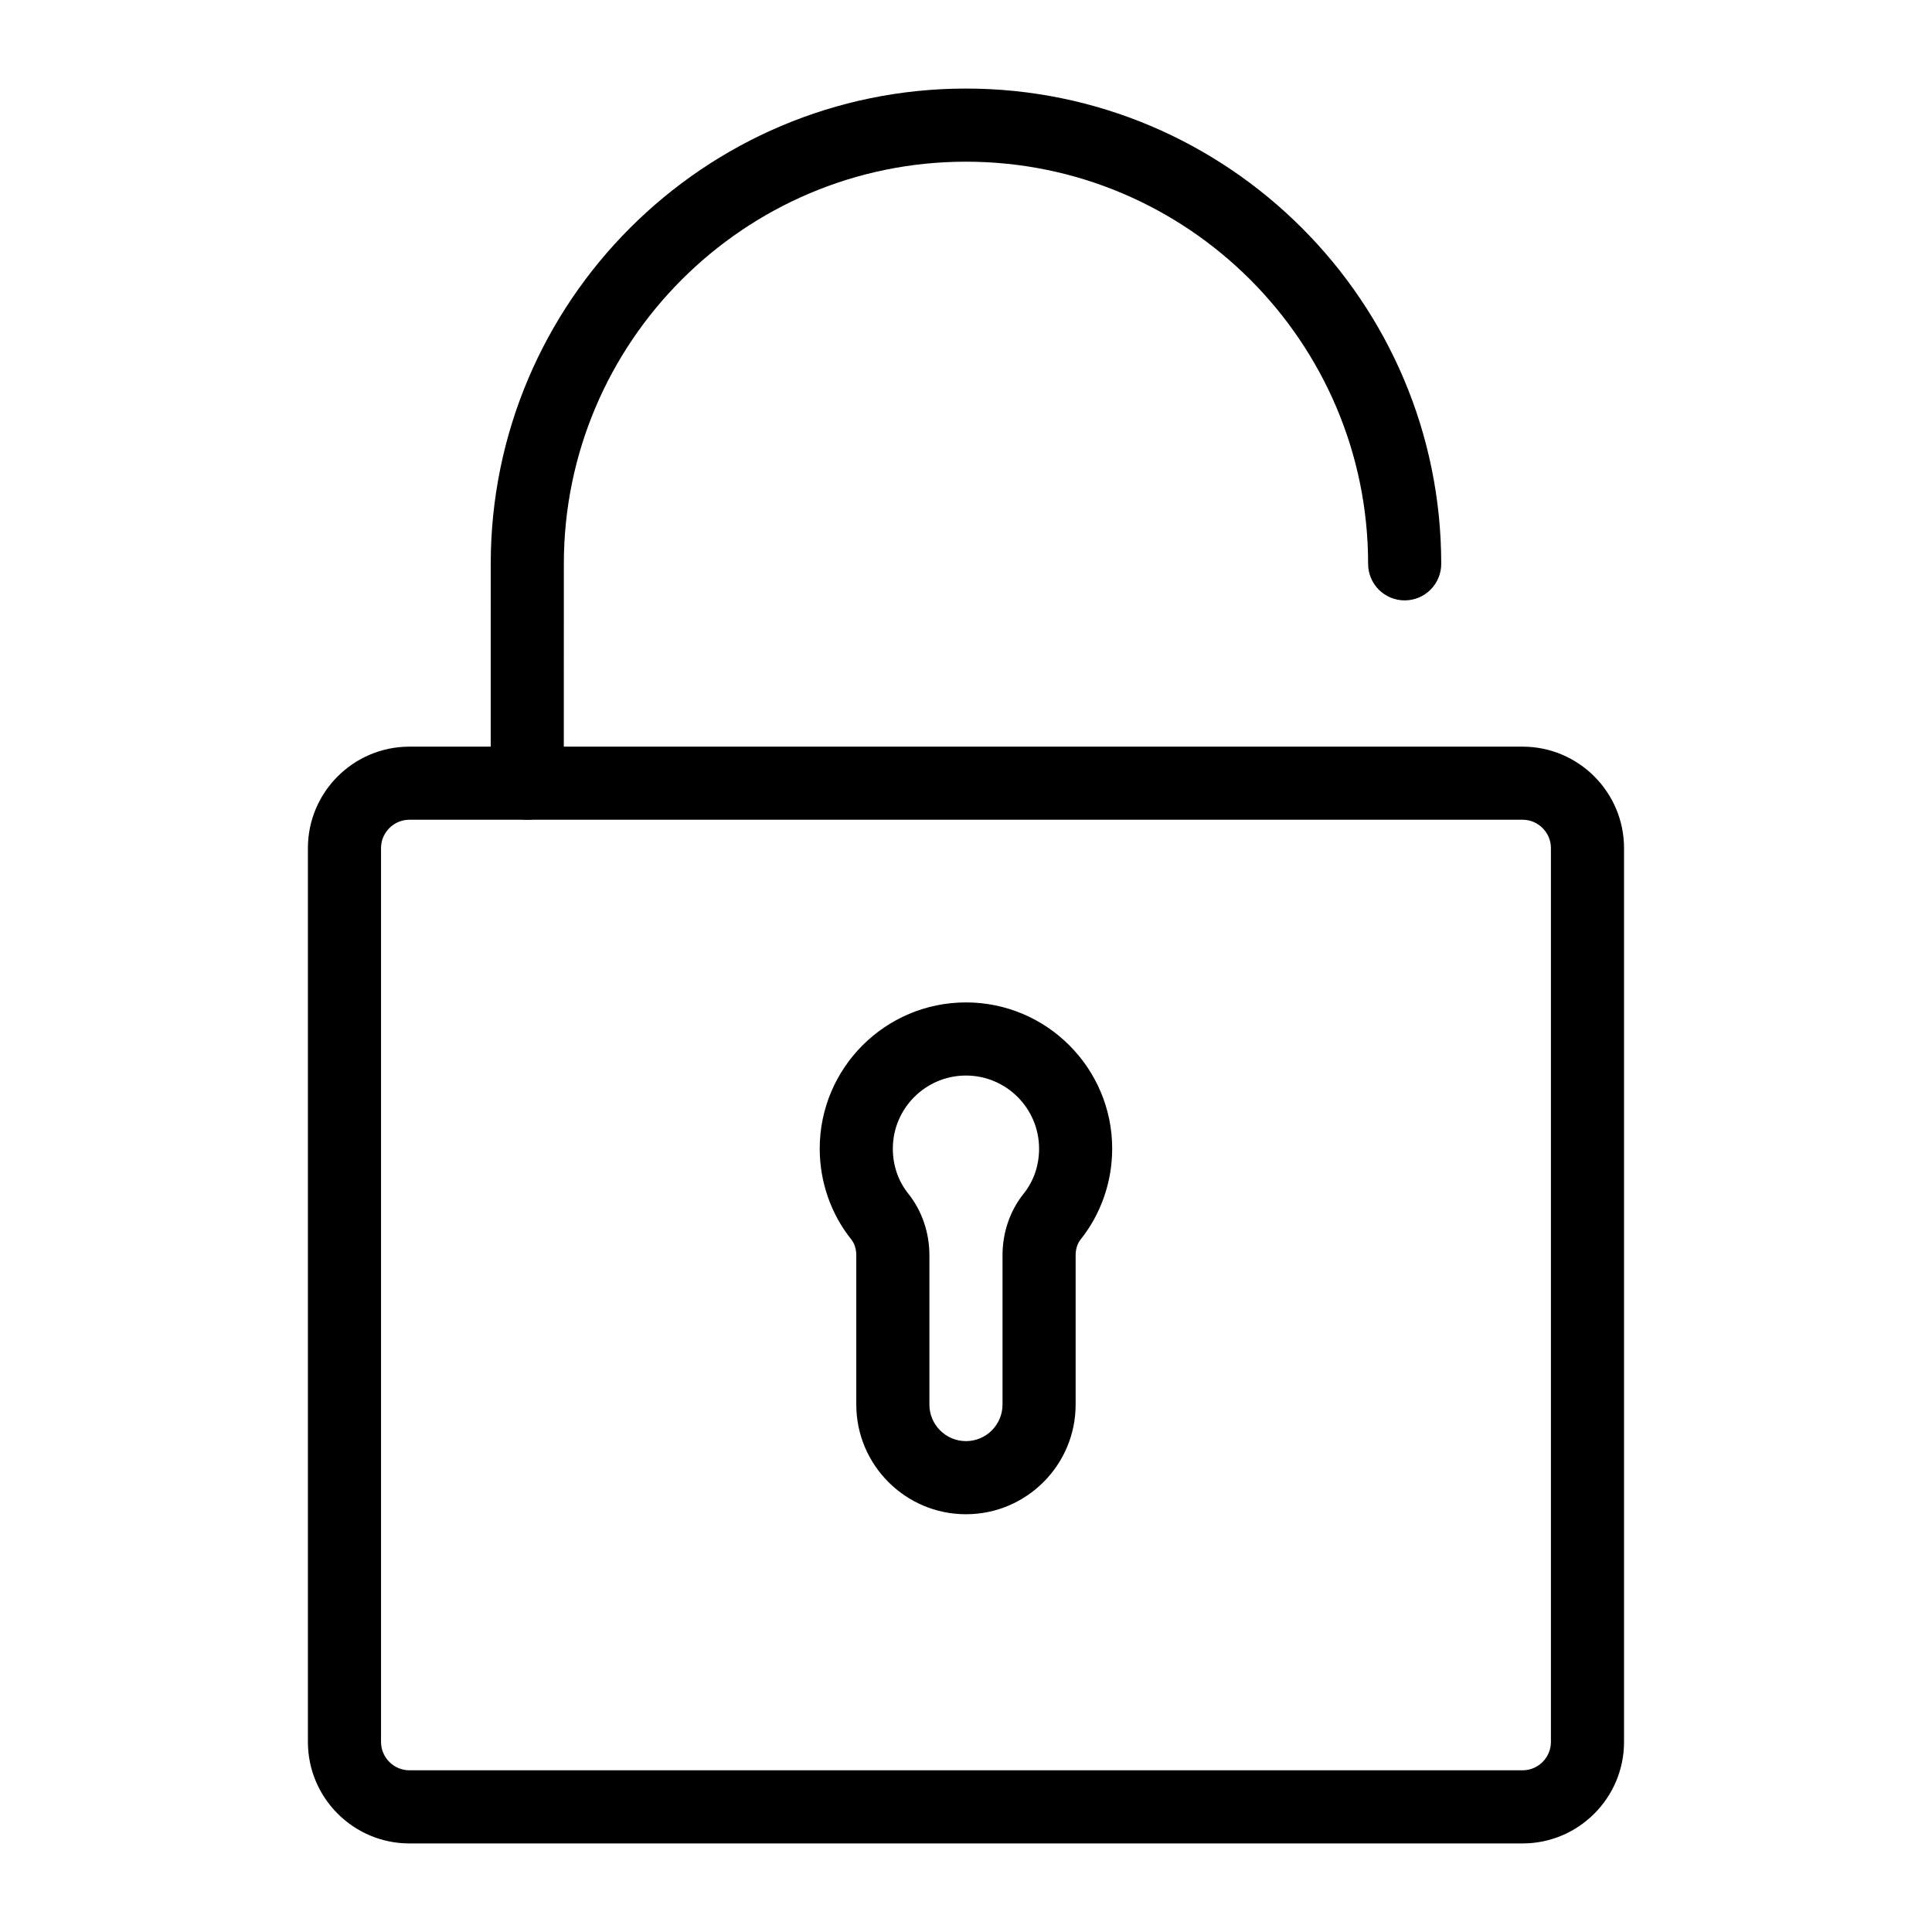 <?xml version="1.0" encoding="UTF-8"?>
<!-- Uploaded to: SVG Repo, www.svgrepo.com, Generator: SVG Repo Mixer Tools -->
<svg fill="#000000" width="800px" height="800px" version="1.1" viewBox="144 144 512 512" xmlns="http://www.w3.org/2000/svg">
 <g>
  <path d="m547.5 632.53h-295c-14.836 0-26.902-12.066-26.902-26.902v-236.86c0-14.836 12.066-26.898 26.902-26.898h295c14.824 0 26.887 12.062 26.887 26.898v236.86c0 14.836-12.062 26.902-26.891 26.902zm-295-271.29c-4.144 0-7.523 3.379-7.523 7.523v236.86c0 4.144 3.379 7.523 7.523 7.523h295c4.141 0 7.508-3.379 7.508-7.523v-236.86c0-4.144-3.367-7.523-7.512-7.523z"/>
  <path d="m283.73 361.24c-5.356 0-9.688-4.344-9.688-9.688l0.008-58.133c0-69.449 56.496-125.95 125.94-125.95 69.449 0 125.95 56.504 125.95 125.95 0 5.356-4.332 9.688-9.688 9.688s-9.688-4.332-9.688-9.688c0-58.766-47.809-106.57-106.57-106.57-58.758 0-106.57 47.809-106.57 106.57l-0.012 58.133c0 5.356-4.34 9.688-9.688 9.688z"/>
  <path d="m399.99 545.29c-16.027 0-29.066-13.039-29.066-29.066v-39.566c0-1.637-0.473-3.133-1.336-4.211-5.383-6.719-8.355-15.262-8.355-24.043 0-21.375 17.383-38.754 38.754-38.754 21.375 0 38.754 17.383 38.754 38.754 0 8.789-2.973 17.332-8.363 24.062-0.852 1.07-1.324 2.555-1.324 4.191v39.566c0.004 16.031-13.035 29.066-29.062 29.066zm0-116.26c-10.684 0-19.379 8.695-19.379 19.379 0 4.457 1.418 8.59 4.117 11.949 3.594 4.512 5.574 10.293 5.574 16.301v39.566c0 5.348 4.344 9.688 9.688 9.688 5.348 0 9.688-4.344 9.688-9.688v-39.566c0-6.016 1.977-11.809 5.582-16.301 2.688-3.359 4.106-7.484 4.106-11.949 0.004-10.684-8.691-19.379-19.375-19.379z"/>
 </g>
</svg>